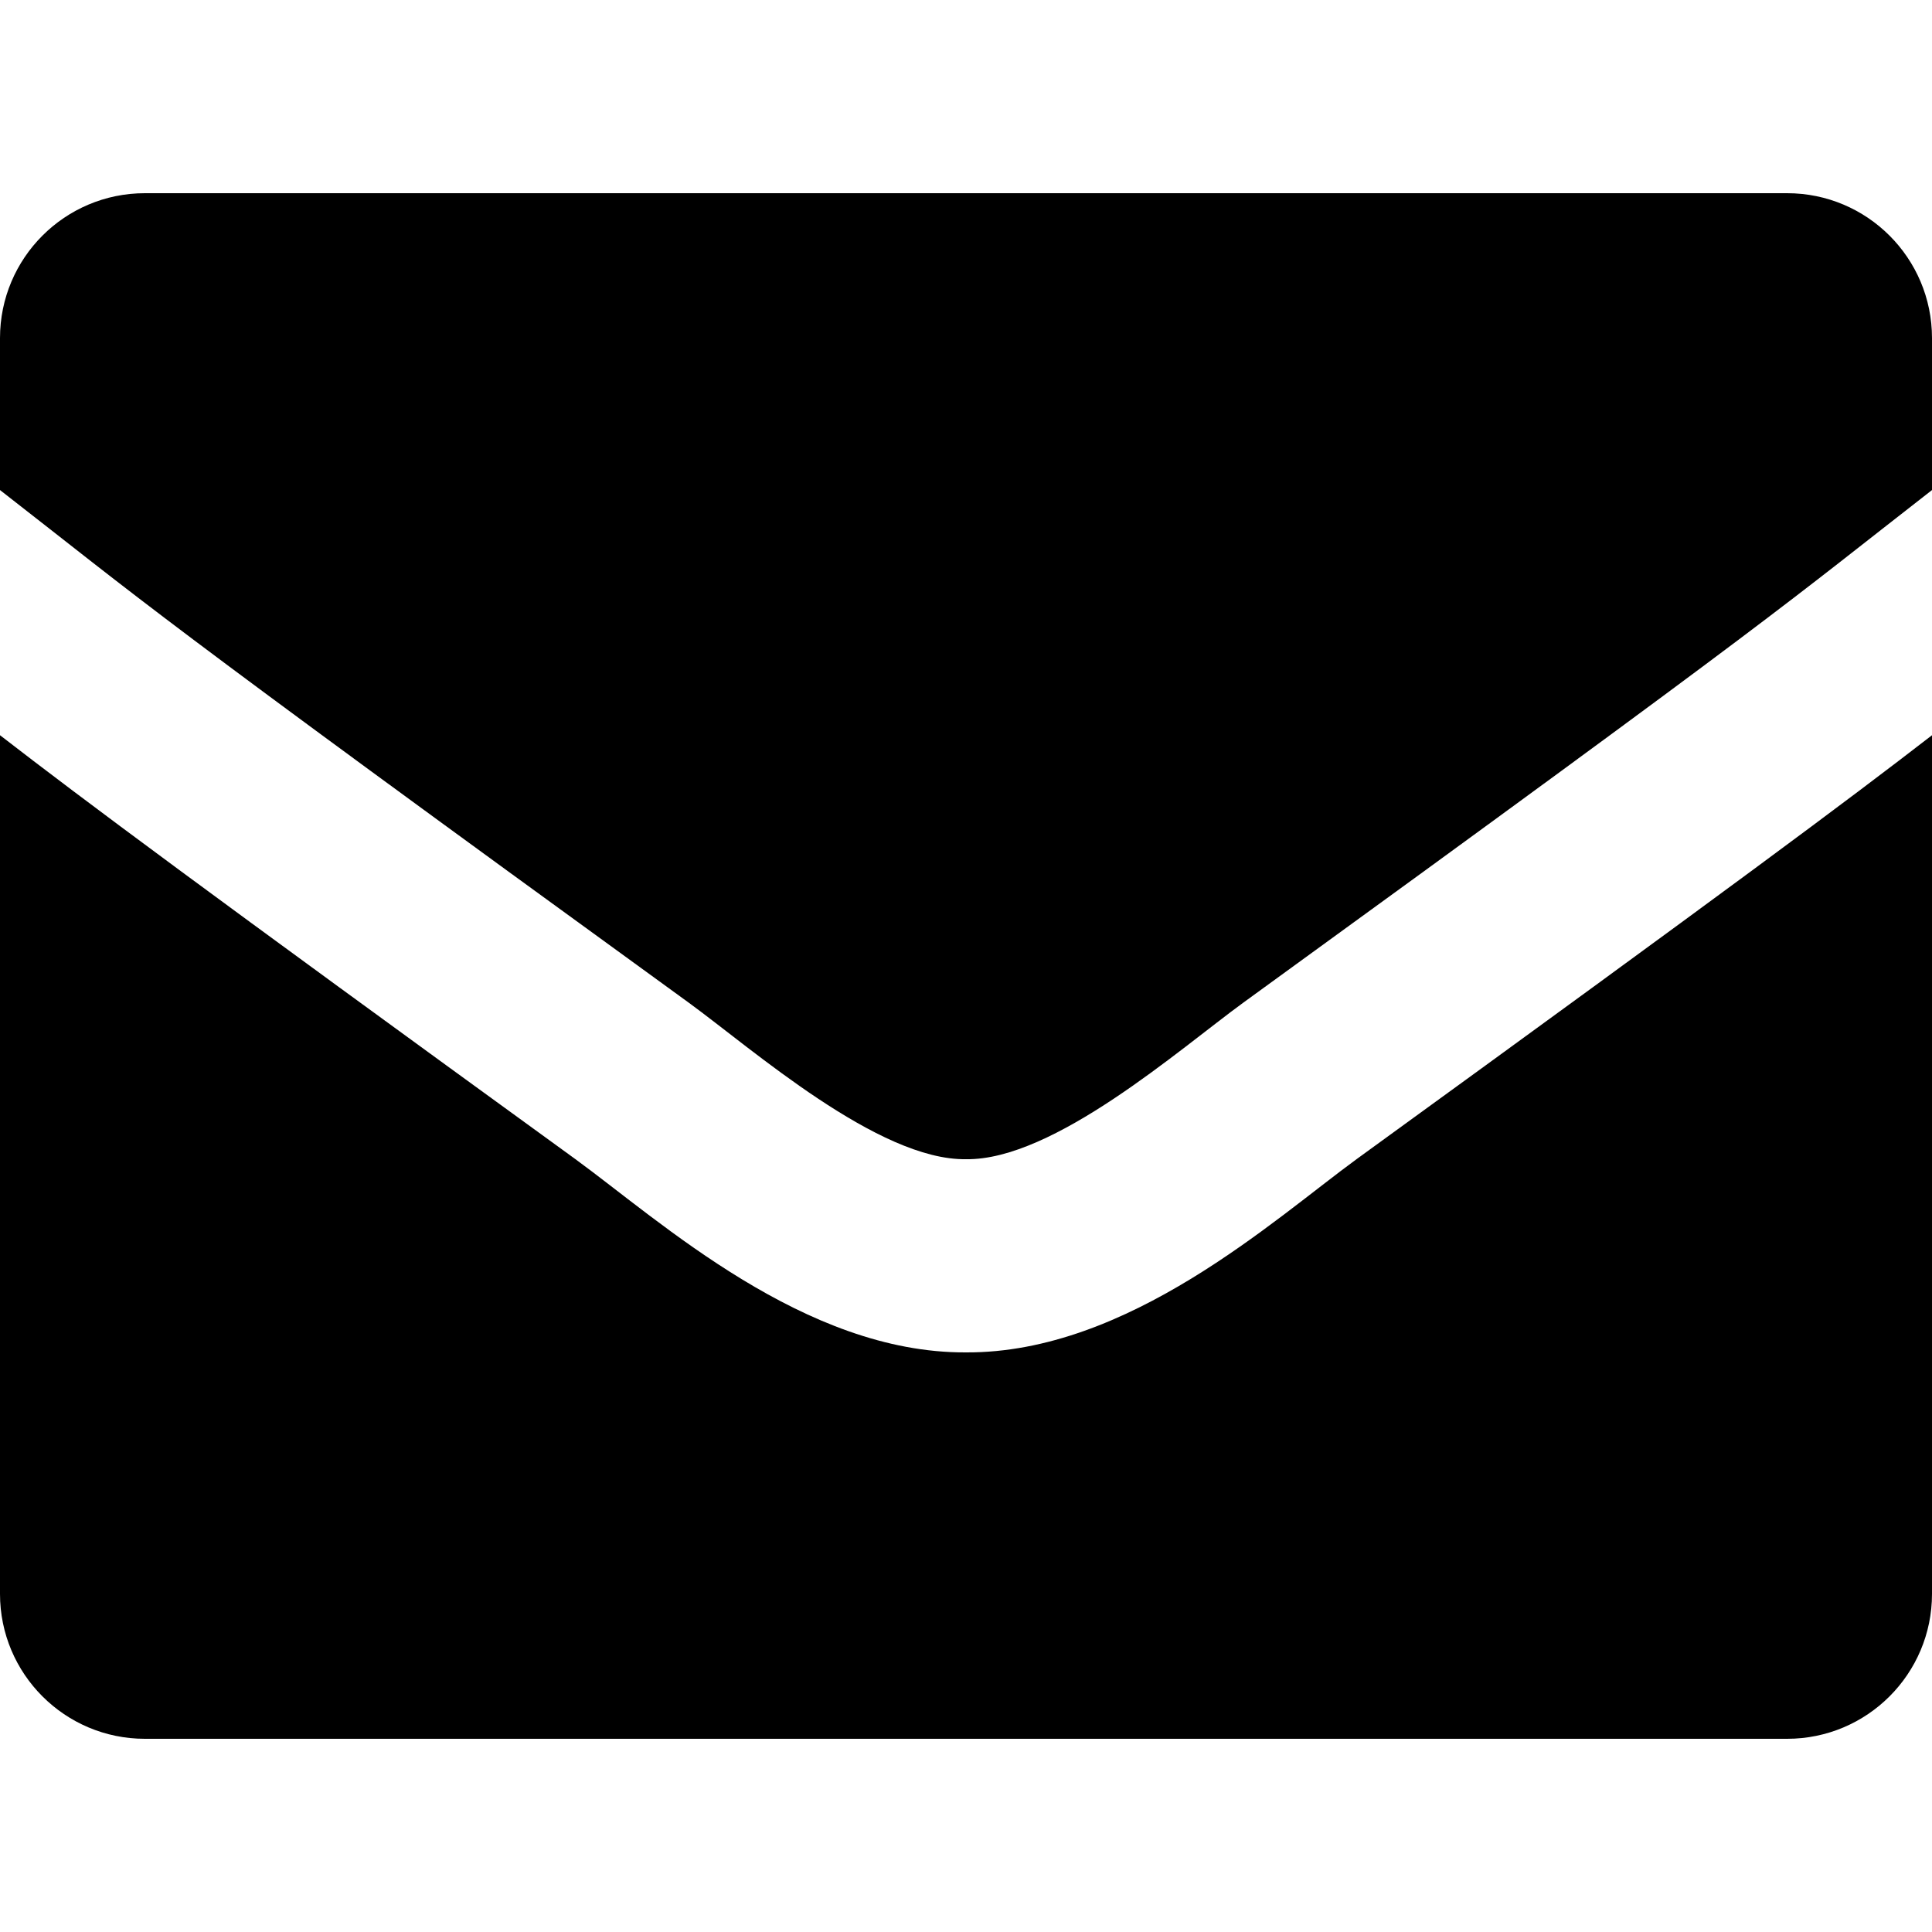 <?xml version="1.0" encoding="UTF-8" standalone="no"?> <svg xmlns="http://www.w3.org/2000/svg" xmlns:svg="http://www.w3.org/2000/svg" viewBox="0 0 100 100" version="1.1" id="svg4" width="100" height="100"><defs id="defs8"></defs><path d="M 35.662,51.908 C 7.322,31.34 7.61,31.288 2e-6,25.365 v -7.865 c 0,-4.142 3.358,-7.5 7.5,-7.5 h 85 c 4.142,0 7.5,3.358 7.5,7.5 v 7.865 c -7.616,5.928 -7.323,5.976 -35.662,26.543 -3.281,2.392 -9.81,8.162 -14.338,8.092 -4.532,0.068 -11.052,-5.696 -14.338,-8.092 z M 100,38.055 v 44.445 c 0,4.142 -3.358,7.5 -7.5,7.5 H 7.5 C 3.358,90 2e-6,86.642 2e-6,82.5 V 38.055 c 4.362,3.373 10.415,7.886 29.782,21.942 4.426,3.232 11.867,10.045 20.217,10.003 8.402,0.042 15.949,-6.888 20.225,-10.008 C 89.586,45.94 95.638,41.428 100,38.055 Z" id="path2" style="stroke-width:0.312"></path></svg> 